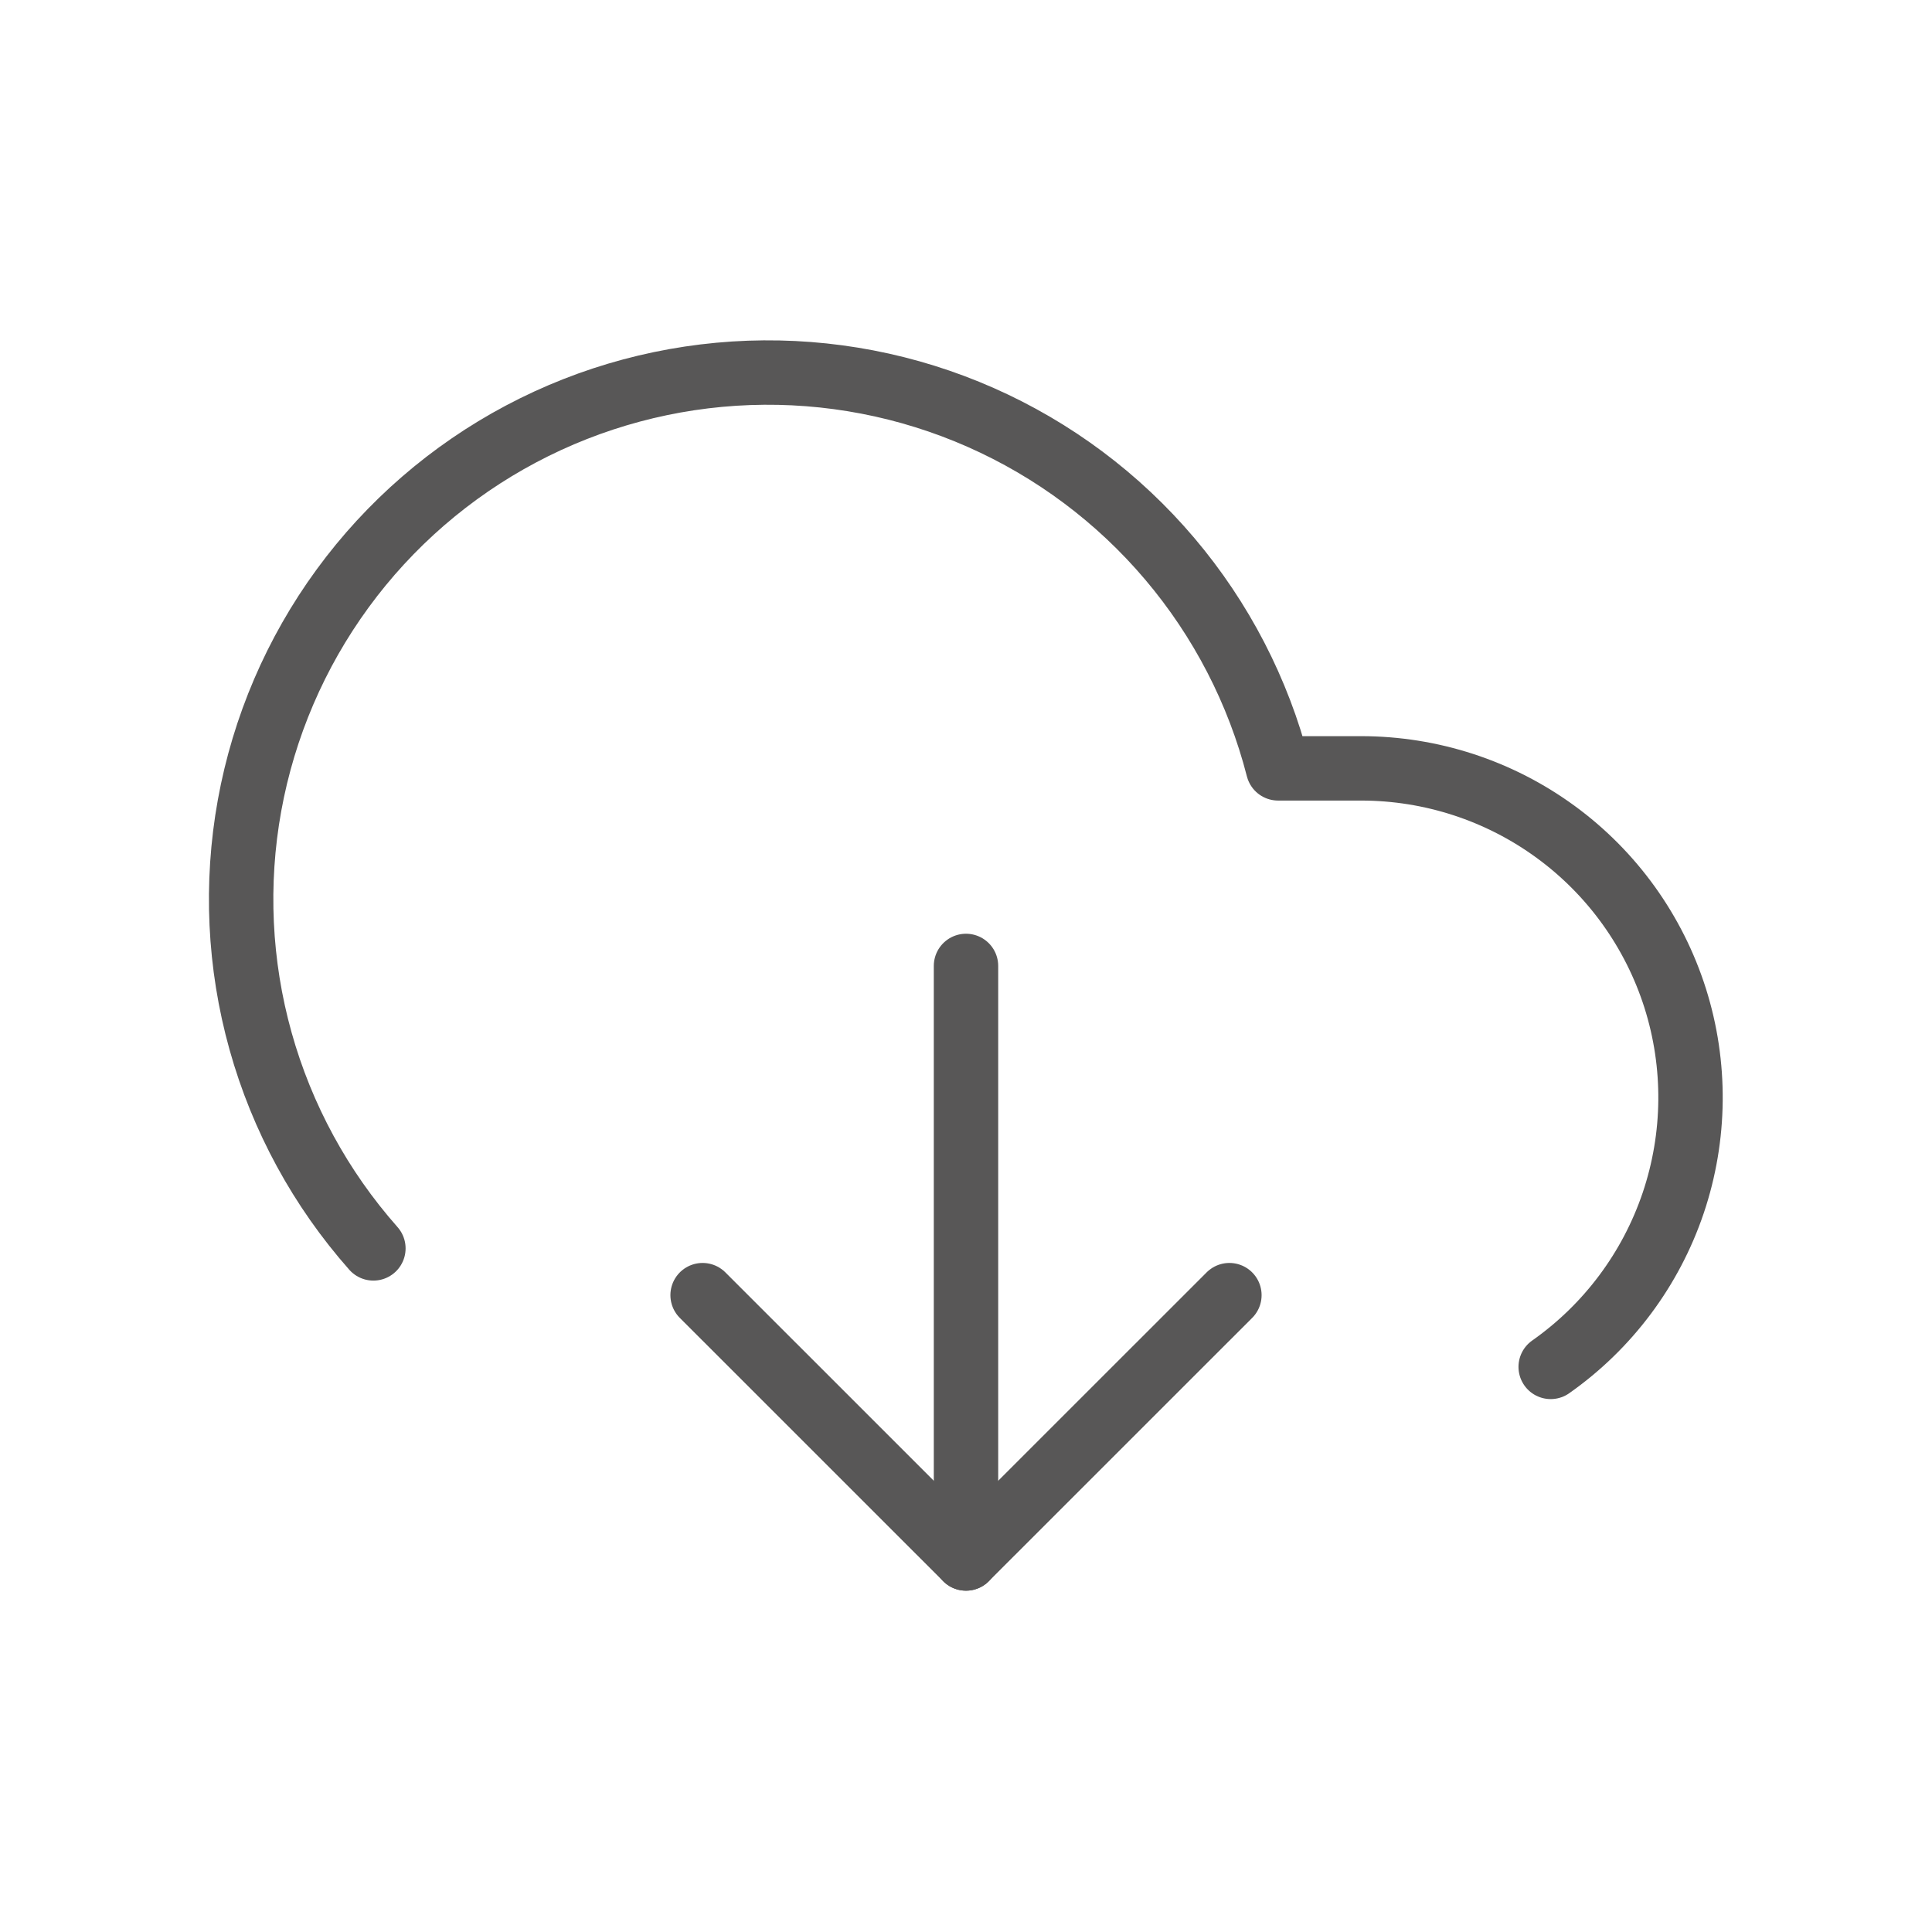 <svg width="30" height="30" viewBox="0 0 30 30" fill="none" xmlns="http://www.w3.org/2000/svg">
<path d="M10.91 20.111L15 24.2L19.09 20.111" stroke="#585757" stroke-linecap="round" stroke-linejoin="round"/>
<path d="M15 14.999V24.2" stroke="#585757" stroke-linecap="round" stroke-linejoin="round"/>
<path d="M24.079 21.225C24.968 20.6 25.634 19.708 25.982 18.678C26.329 17.649 26.34 16.535 26.012 15.499C25.683 14.463 25.034 13.559 24.157 12.918C23.28 12.276 22.221 11.931 21.134 11.931H19.846C19.539 10.733 18.963 9.62 18.163 8.676C17.363 7.732 16.36 6.982 15.228 6.482C14.096 5.982 12.866 5.746 11.63 5.79C10.393 5.835 9.183 6.159 8.09 6.739C6.997 7.319 6.05 8.139 5.32 9.138C4.59 10.137 4.096 11.288 3.875 12.506C3.655 13.723 3.713 14.975 4.046 16.166C4.379 17.358 4.978 18.458 5.798 19.385" stroke="#585757" stroke-linecap="round" stroke-linejoin="round"/>
</svg>
